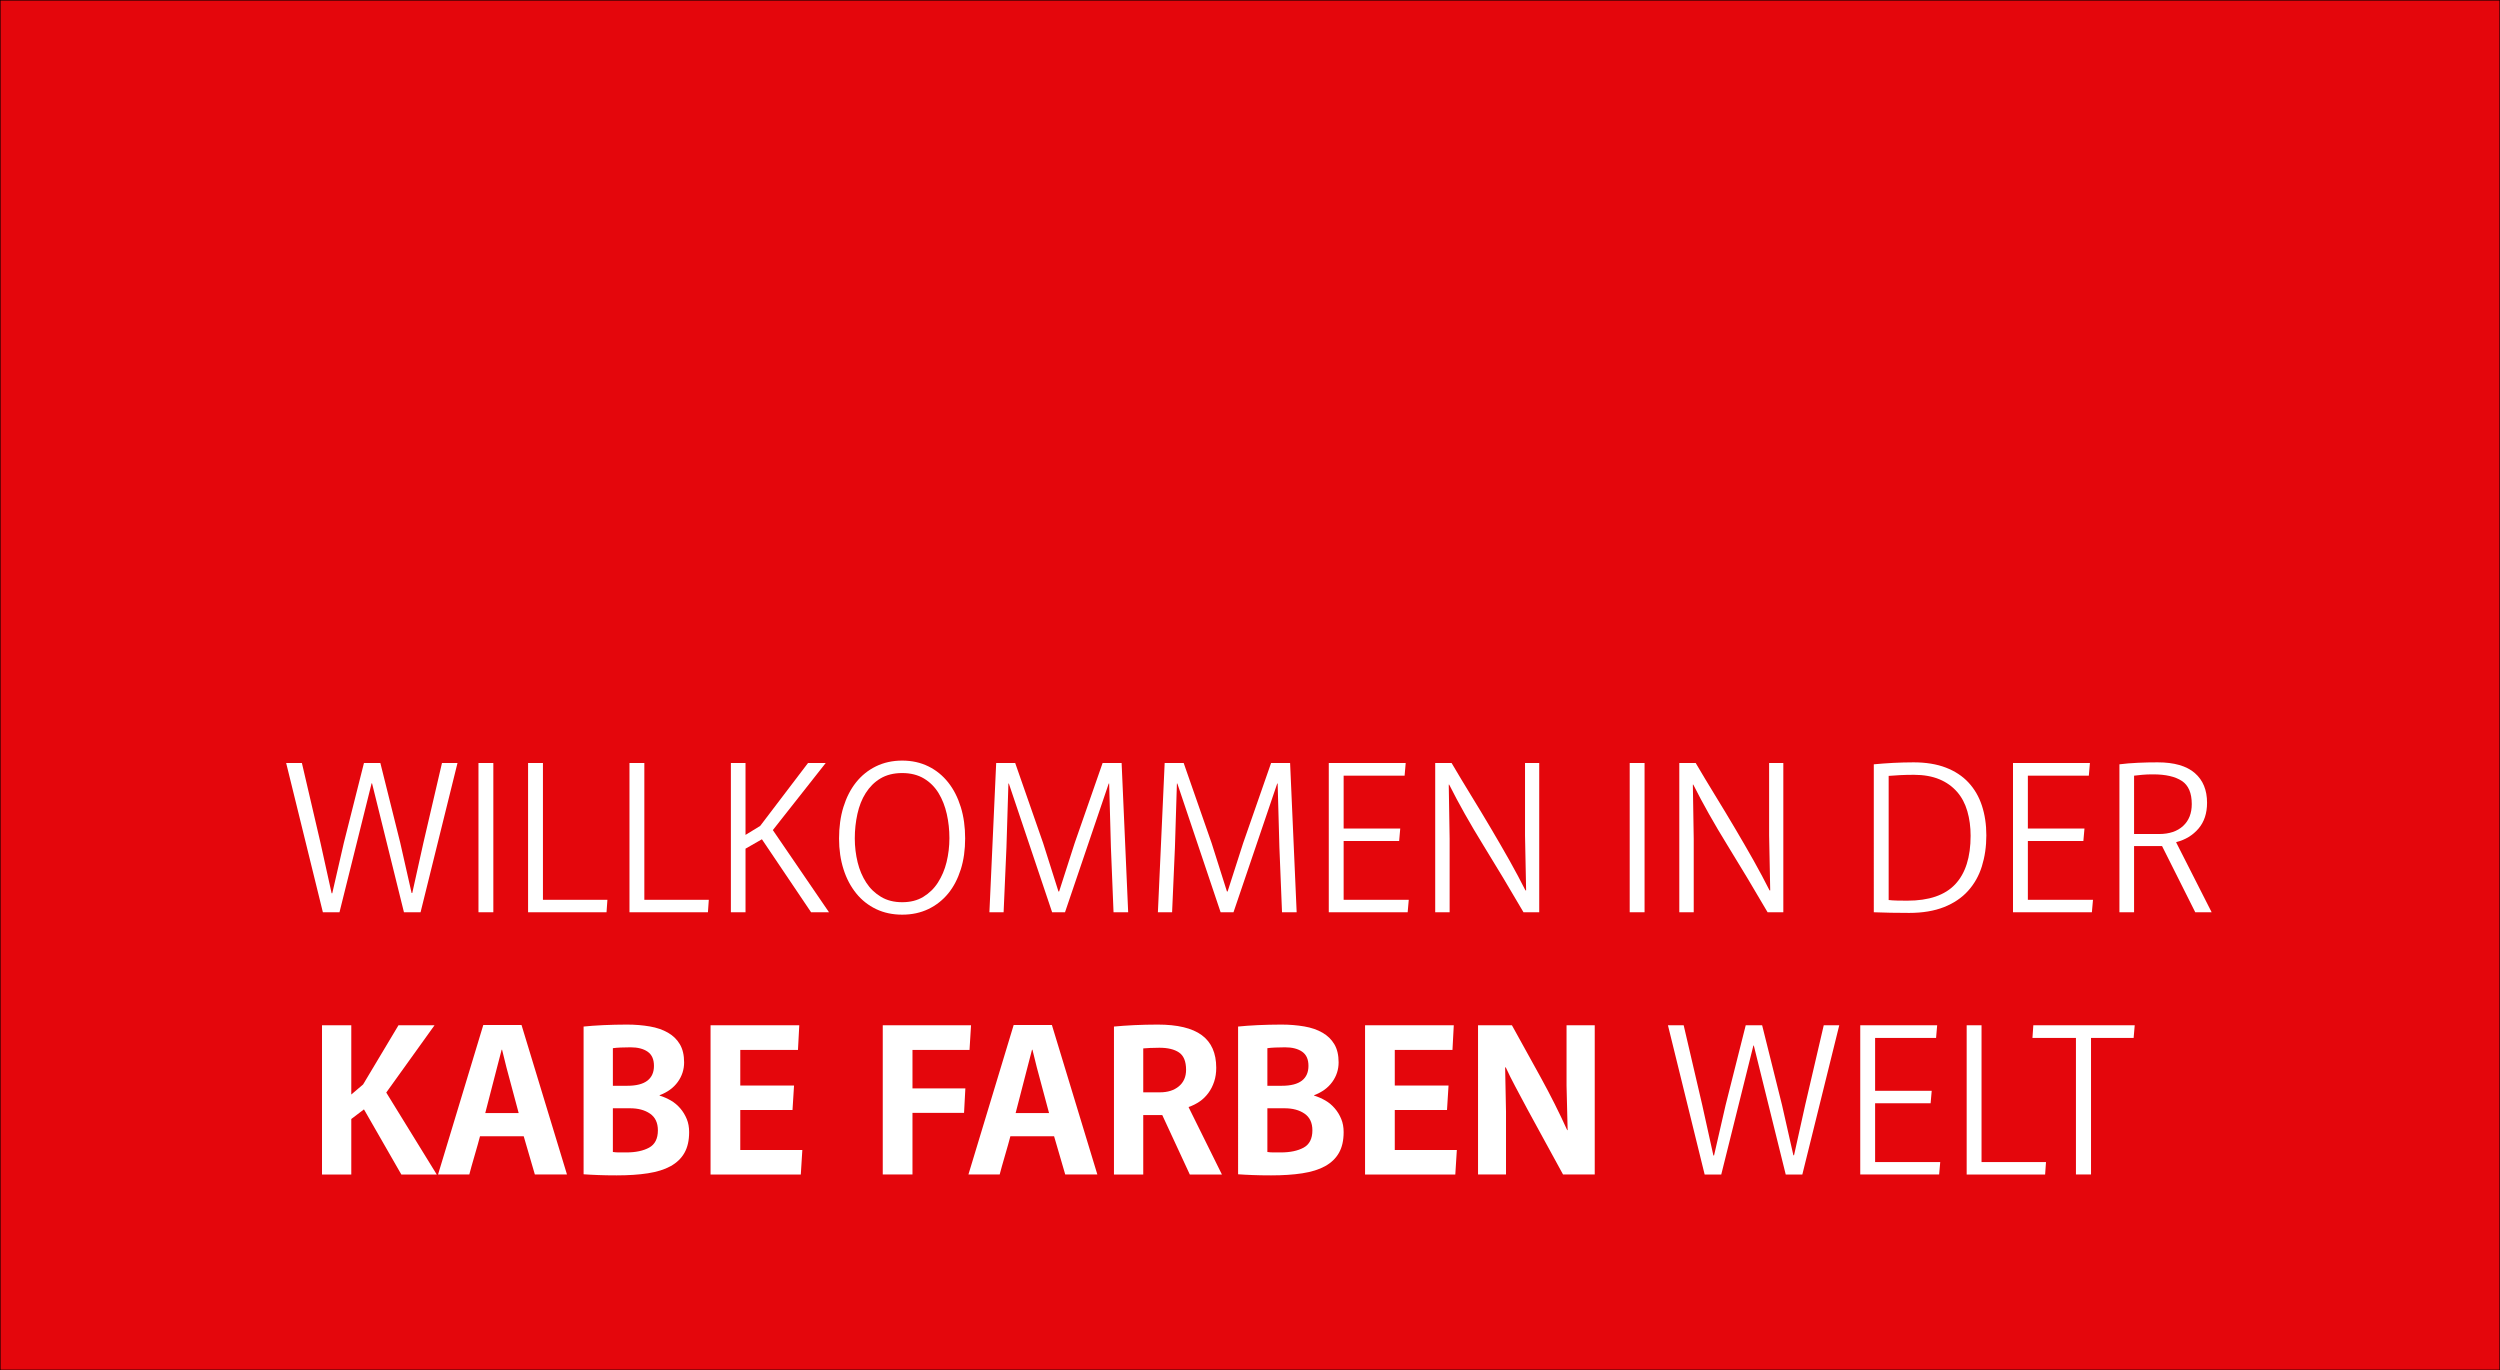 <?xml version="1.0" encoding="utf-8"?>
<!-- Generator: Adobe Illustrator 27.4.1, SVG Export Plug-In . SVG Version: 6.00 Build 0)  -->
<svg version="1.1" id="Ebene_1" xmlns="http://www.w3.org/2000/svg" xmlns:xlink="http://www.w3.org/1999/xlink" x="0px" y="0px"
	 viewBox="0 0 2288 1254" style="enable-background:new 0 0 2288 1254;" xml:space="preserve">
<rect x="0" y="0" width="2288" height="1254" fill="#333333" stroke="none"/>
<style type="text/css">
	.st0{fill:#E4060C;stroke:#000000;stroke-width:0.962;stroke-miterlimit:10;}
	.st1{enable-background:new    ;}
	.st2{fill:#FFFFFF;}
</style>
<rect y="0" class="st0" width="2288" height="1254"/>
<g class="st1">
	<path class="st2" d="M348.1,698.3l18.2,73l10.4,46h0.6l10.2-46l17-73h14.2l-33.8,136.6h-15.2l-29.2-118h-0.4l-29.4,118h-15.2
		l-33.6-136.6h14.4l17,73l10.2,46.2h0.6l10.6-46.2l18.4-73H348.1z"/>
	<path class="st2" d="M451.5,834.9h-13.6V698.3h13.6V834.9z"/>
	<path class="st2" d="M496.9,698.3v125.2h59l-0.8,11.4h-71.8V698.3H496.9z"/>
	<path class="st2" d="M589.7,698.3v125.2h59l-0.8,11.4h-71.8V698.3H589.7z"/>
	<path class="st2" d="M682.3,764.1l13.4-8.2l43.8-57.6h16.2l-48.4,61.4l51.4,75.2h-16.4l-45-66.8l-15,8.6v58.2h-13.4V698.3h13.4
		V764.1z"/>
	<path class="st2" d="M825.7,837.1c-8.8,0-16.8-1.7-23.9-5.1c-7.1-3.4-13.2-8.2-18.2-14.4c-5-6.2-8.9-13.5-11.6-22
		c-2.7-8.5-4.1-17.8-4.1-28.1c0-10.5,1.3-20.2,4-28.9c2.7-8.7,6.5-16.2,11.5-22.5c5-6.3,11.1-11.2,18.2-14.7
		c7.1-3.5,15.2-5.3,24.1-5.3c8.9,0,16.9,1.8,24,5.3c7.1,3.5,13.1,8.4,18.1,14.7c5,6.3,8.8,13.8,11.5,22.5c2.7,8.7,4,18.3,4,28.7
		s-1.3,19.9-4,28.4c-2.7,8.5-6.5,15.9-11.5,22c-5,6.1-11.1,10.9-18.2,14.3C842.5,835.4,834.5,837.1,825.7,837.1z M825.7,825.7
		c7.5,0,13.9-1.6,19.3-4.9c5.4-3.3,9.9-7.6,13.4-13.1c3.5-5.5,6.2-11.7,7.9-18.7c1.7-7,2.6-14.3,2.6-21.9c0-7.6-0.8-15-2.4-22.1
		c-1.6-7.1-4.1-13.5-7.5-19.1c-3.4-5.6-7.9-10.1-13.4-13.4c-5.5-3.3-12.2-5-19.9-5c-7.9,0-14.5,1.7-20,5c-5.5,3.3-9.9,7.8-13.4,13.3
		c-3.5,5.5-6,11.9-7.6,19.1c-1.6,7.2-2.4,14.7-2.4,22.4c0,7.6,0.9,14.9,2.6,21.9c1.7,7,4.4,13.2,7.9,18.6c3.5,5.4,8,9.7,13.5,13
		C811.8,824.1,818.2,825.7,825.7,825.7z"/>
	<path class="st2" d="M923.3,717.1h-0.4l-1.8,58.4l-2.6,59.4h-13l6.2-136.6h17.4l25.6,73.4l14,44.2h0.6l14.2-44.2l25.6-73.4h17.4
		l6,136.6h-13.4l-2.4-59.4l-1.6-58.4h-0.4l-40,117.8h-11.8L923.3,717.1z"/>
	<path class="st2" d="M1077.5,717.1h-0.4l-1.8,58.4l-2.6,59.4h-13l6.2-136.6h17.4l25.6,73.4l14,44.2h0.6l14.2-44.2l25.6-73.4h17.4
		l6,136.6h-13.4l-2.4-59.4l-1.6-58.4h-0.4l-40,117.8h-11.8L1077.5,717.1z"/>
	<path class="st2" d="M1285.5,709.9h-55.8v48.4h51.8l-1,11.4h-50.8v53.8h59.6l-1,11.4h-72.2V698.3h70.4L1285.5,709.9z"/>
	<path class="st2" d="M1394.3,834.9c-12.5-21.5-24.8-41.9-36.8-61.4c-12-19.5-22.4-37.9-31.2-55.4h-0.4l0.8,49.6v67.2h-13.2V698.3
		h15c5.7,9.7,11.7,19.7,17.9,29.8s12.3,20.2,18.2,30.2c5.9,10,11.6,19.8,17,29.4c5.4,9.6,10.2,18.7,14.5,27.2h0.6l-1-50.4v-66.2h13
		v136.6H1394.3z"/>
	<path class="st2" d="M1505.1,834.9h-13.6V698.3h13.6V834.9z"/>
	<path class="st2" d="M1617.7,834.9c-12.5-21.5-24.8-41.9-36.8-61.4c-12-19.5-22.4-37.9-31.2-55.4h-0.4l0.8,49.6v67.2h-13.2V698.3
		h15c5.7,9.7,11.7,19.7,17.9,29.8s12.3,20.2,18.2,30.2c5.9,10,11.6,19.8,17,29.4c5.4,9.6,10.2,18.7,14.5,27.2h0.6l-1-50.4v-66.2h13
		v136.6H1617.7z"/>
	<path class="st2" d="M1714.9,699.5c5.6-0.5,11.5-1,17.6-1.3c6.1-0.3,12.4-0.5,18.8-0.5c11.3,0,21.2,1.6,29.5,4.8
		c8.3,3.2,15.2,7.7,20.7,13.6c5.5,5.9,9.6,12.9,12.3,21.1c2.7,8.2,4.1,17.3,4.1,27.3c0,10.3-1.4,19.7-4.1,28.4
		c-2.7,8.7-7,16.2-12.7,22.5c-5.7,6.3-13.1,11.3-22,14.8c-8.9,3.5-19.5,5.3-31.8,5.3c-11.5,0-22.3-0.2-32.4-0.6V699.5z
		 M1751.7,709.1c-4.7,0-8.9,0.1-12.8,0.3c-3.9,0.2-7.3,0.4-10.4,0.7v113.6c2.3,0.3,4.9,0.4,7.8,0.5c2.9,0.1,6,0.1,9.2,0.1
		c19.9,0,34.5-5,43.9-15c9.4-10,14.1-24.8,14.1-44.4c0-8.1-1-15.6-3-22.5c-2-6.9-5.1-12.8-9.4-17.7c-4.3-4.9-9.7-8.8-16.2-11.5
		C1768.4,710.5,1760.6,709.1,1751.7,709.1z"/>
	<path class="st2" d="M1911.7,709.9h-55.8v48.4h51.8l-1,11.4h-50.8v53.8h59.6l-1,11.4h-72.2V698.3h70.4L1911.7,709.9z"/>
	<path class="st2" d="M2019.9,734.7c0,9.6-2.6,17.5-7.8,23.6c-5.2,6.1-12,10.3-20.4,12.4v0.4l32.4,63.8h-15l-30.4-60.6h-25.6v60.6
		h-13.4V699.5c5.2-0.7,10.9-1.1,17-1.4c6.1-0.3,12.1-0.4,18-0.4c15.2,0,26.5,3.3,34,9.8C2016.2,714,2019.9,723.1,2019.9,734.7z
		 M1953.1,763.3h22.8c9.5,0,16.8-2.5,22.1-7.4c5.3-4.9,7.9-11.6,7.9-20c0-10.1-3-17.2-9.1-21.2c-6.1-4-14.8-6-26.3-6
		c-3.7,0-7.1,0.1-10,0.4c-2.9,0.3-5.4,0.5-7.4,0.8V763.3z"/>
	<path class="st2" d="M321.5,1001.7l10.8-9.2l32.4-54.2h33l-44.2,61.6l46.2,75h-32.4l-34.2-59.6l-11.6,8.8v50.8h-26.8V938.3h26.8
		V1001.7z"/>
	<path class="st2" d="M518.9,1074.9h-29.4l-10.2-35h-40c-0.4,1.7-1.1,4.2-2,7.4c-0.9,3.2-1.9,6.6-2.9,10.1c-1,3.5-2,6.9-2.9,10.1
		c-0.9,3.2-1.6,5.7-2,7.4h-28.6l41.4-136.8h35L518.9,1074.9z M459.1,960.7l-4.2,16.2l-10.8,41.8h30.6l-11.2-41.8l-4-16.2H459.1z"/>
	<path class="st2" d="M534.1,939.5c5.1-0.5,11.1-1,18.1-1.3c7-0.3,14.2-0.5,21.5-0.5c7.6,0,14.6,0.6,21,1.7c6.4,1.1,11.9,3,16.6,5.7
		c4.7,2.7,8.3,6.2,10.9,10.6s3.9,9.9,3.9,16.6c0,6.5-1.9,12.5-5.8,17.9c-3.9,5.4-9.4,9.4-16.6,12.1v0.4c3.6,1.1,7,2.6,10.3,4.5
		c3.3,1.9,6.1,4.3,8.6,7.2c2.5,2.9,4.4,6.1,5.9,9.7c1.5,3.6,2.2,7.6,2.2,12c0,7.6-1.4,13.9-4.3,19c-2.9,5.1-7.1,9.1-12.7,12.2
		c-5.6,3.1-12.5,5.2-20.8,6.5c-8.3,1.3-17.8,1.9-28.6,1.9c-6.4,0-12.1-0.1-17-0.3c-4.9-0.2-9.3-0.4-13.2-0.7V939.5z M577.1,958.5
		c-3.5,0-6.5,0.1-9.1,0.2c-2.6,0.1-5,0.3-7.1,0.6v34.4h13.2c8.3,0,14.4-1.6,18.4-4.7c4-3.1,6-7.6,6-13.5c0-6-1.9-10.3-5.8-13
		C588.8,959.8,583.6,958.5,577.1,958.5z M560.9,1014.3v40c1.9,0.3,3.8,0.4,5.8,0.4s4.2,0,6.6,0c8.5,0,15.5-1.5,20.8-4.4
		c5.3-2.9,8-8.2,8-15.8c0-6.9-2.4-12-7.2-15.3c-4.8-3.3-10.9-4.9-18.2-4.9H560.9z"/>
	<path class="st2" d="M730.3,960.9h-52.8v32.6h49.2l-1.4,22.4h-47.8v36.6h56.8l-1.4,22.4h-82.6V938.3h81.2L730.3,960.9z"/>
	<path class="st2" d="M887.3,960.9h-52.2v35.2h48.4l-1.2,22.4h-47.2v56.4h-27.2V938.3h80.8L887.3,960.9z"/>
	<path class="st2" d="M1004.3,1074.9h-29.4l-10.2-35h-40c-0.4,1.7-1.1,4.2-2,7.4c-0.9,3.2-1.9,6.6-2.9,10.1c-1,3.5-2,6.9-2.9,10.1
		c-0.9,3.2-1.6,5.7-2,7.4h-28.6l41.4-136.8h35L1004.3,1074.9z M944.5,960.7l-4.2,16.2l-10.8,41.8h30.6l-11.2-41.8l-4-16.2H944.5z"/>
	<path class="st2" d="M1113.1,977.3c0,4.5-0.6,8.7-1.9,12.6c-1.3,3.9-3,7.3-5.3,10.4c-2.3,3.1-4.9,5.7-8,7.8c-3.1,2.1-6.4,3.8-10,5
		v0.4l30.4,61.4h-29.4l-25.2-54.4h-17.4v54.4h-26.8V939.5c5.6-0.5,11.8-1,18.6-1.3c6.8-0.3,13.9-0.5,21.4-0.5
		c18.1,0,31.6,3.2,40.4,9.7C1108.7,953.9,1113.1,963.8,1113.1,977.3z M1046.3,999.7h15.2c7.2,0,13-1.8,17.4-5.5
		c4.4-3.7,6.6-8.7,6.6-15.1c0-7.7-2.2-13-6.5-15.9c-4.3-2.9-10.3-4.3-17.9-4.3c-3.3,0-6.2,0.1-8.6,0.2s-4.5,0.3-6.2,0.4V999.7z"/>
	<path class="st2" d="M1133.1,939.5c5.1-0.5,11.1-1,18.1-1.3c7-0.3,14.2-0.5,21.5-0.5c7.6,0,14.6,0.6,21,1.7
		c6.4,1.1,11.9,3,16.6,5.7c4.7,2.7,8.3,6.2,10.9,10.6c2.6,4.4,3.9,9.9,3.9,16.6c0,6.5-1.9,12.5-5.8,17.9c-3.9,5.4-9.4,9.4-16.6,12.1
		v0.4c3.6,1.1,7,2.6,10.3,4.5c3.3,1.9,6.1,4.3,8.6,7.2c2.5,2.9,4.4,6.1,5.9,9.7c1.5,3.6,2.2,7.6,2.2,12c0,7.6-1.4,13.9-4.3,19
		c-2.9,5.1-7.1,9.1-12.7,12.2c-5.6,3.1-12.5,5.2-20.8,6.5c-8.3,1.3-17.8,1.9-28.6,1.9c-6.4,0-12.1-0.1-17-0.3
		c-4.9-0.2-9.3-0.4-13.2-0.7V939.5z M1176.1,958.5c-3.5,0-6.5,0.1-9.1,0.2c-2.6,0.1-5,0.3-7.1,0.6v34.4h13.2
		c8.3,0,14.4-1.6,18.4-4.7c4-3.1,6-7.6,6-13.5c0-6-1.9-10.3-5.8-13C1187.8,959.8,1182.6,958.5,1176.1,958.5z M1159.9,1014.3v40
		c1.9,0.3,3.8,0.4,5.8,0.4s4.2,0,6.6,0c8.5,0,15.5-1.5,20.8-4.4c5.3-2.9,8-8.2,8-15.8c0-6.9-2.4-12-7.2-15.3
		c-4.8-3.3-10.9-4.9-18.2-4.9H1159.9z"/>
	<path class="st2" d="M1329.3,960.9h-52.8v32.6h49.2l-1.4,22.4h-47.8v36.6h56.8l-1.4,22.4h-82.6V938.3h81.2L1329.3,960.9z"/>
	<path class="st2" d="M1430.5,1074.9c-6.8-12.5-12.9-23.6-18.2-33.3c-5.3-9.7-10.1-18.4-14.3-26.2c-4.2-7.8-7.9-14.8-11.2-21
		c-3.3-6.2-6.2-12-8.7-17.5h-0.6l0.8,40.6v57.4h-25.6V938.3h31c8.8,15.9,17.6,31.8,26.4,47.8s16.9,32.1,24.2,48.2h0.4l-1-40.8v-55.2
		h25.8v136.6H1430.5z"/>
	<path class="st2" d="M1612.7,938.3l18.2,73l10.4,46h0.6l10.2-46l17-73h14.2l-33.8,136.6h-15.2l-29.2-118h-0.4l-29.4,118h-15.2
		l-33.6-136.6h14.4l17,73l10.2,46.2h0.6l10.6-46.2l18.4-73H1612.7z"/>
	<path class="st2" d="M1771.9,949.9h-55.8v48.4h51.8l-1,11.4h-50.8v53.8h59.6l-1,11.4h-72.2V938.3h70.4L1771.9,949.9z"/>
	<path class="st2" d="M1813.5,938.3v125.2h59l-0.8,11.4h-71.8V938.3H1813.5z"/>
	<path class="st2" d="M1860.1,949.9l0.8-11.6h92.8l-1,11.6h-39v125h-13.8v-125H1860.1z"/>
</g>
</svg>
